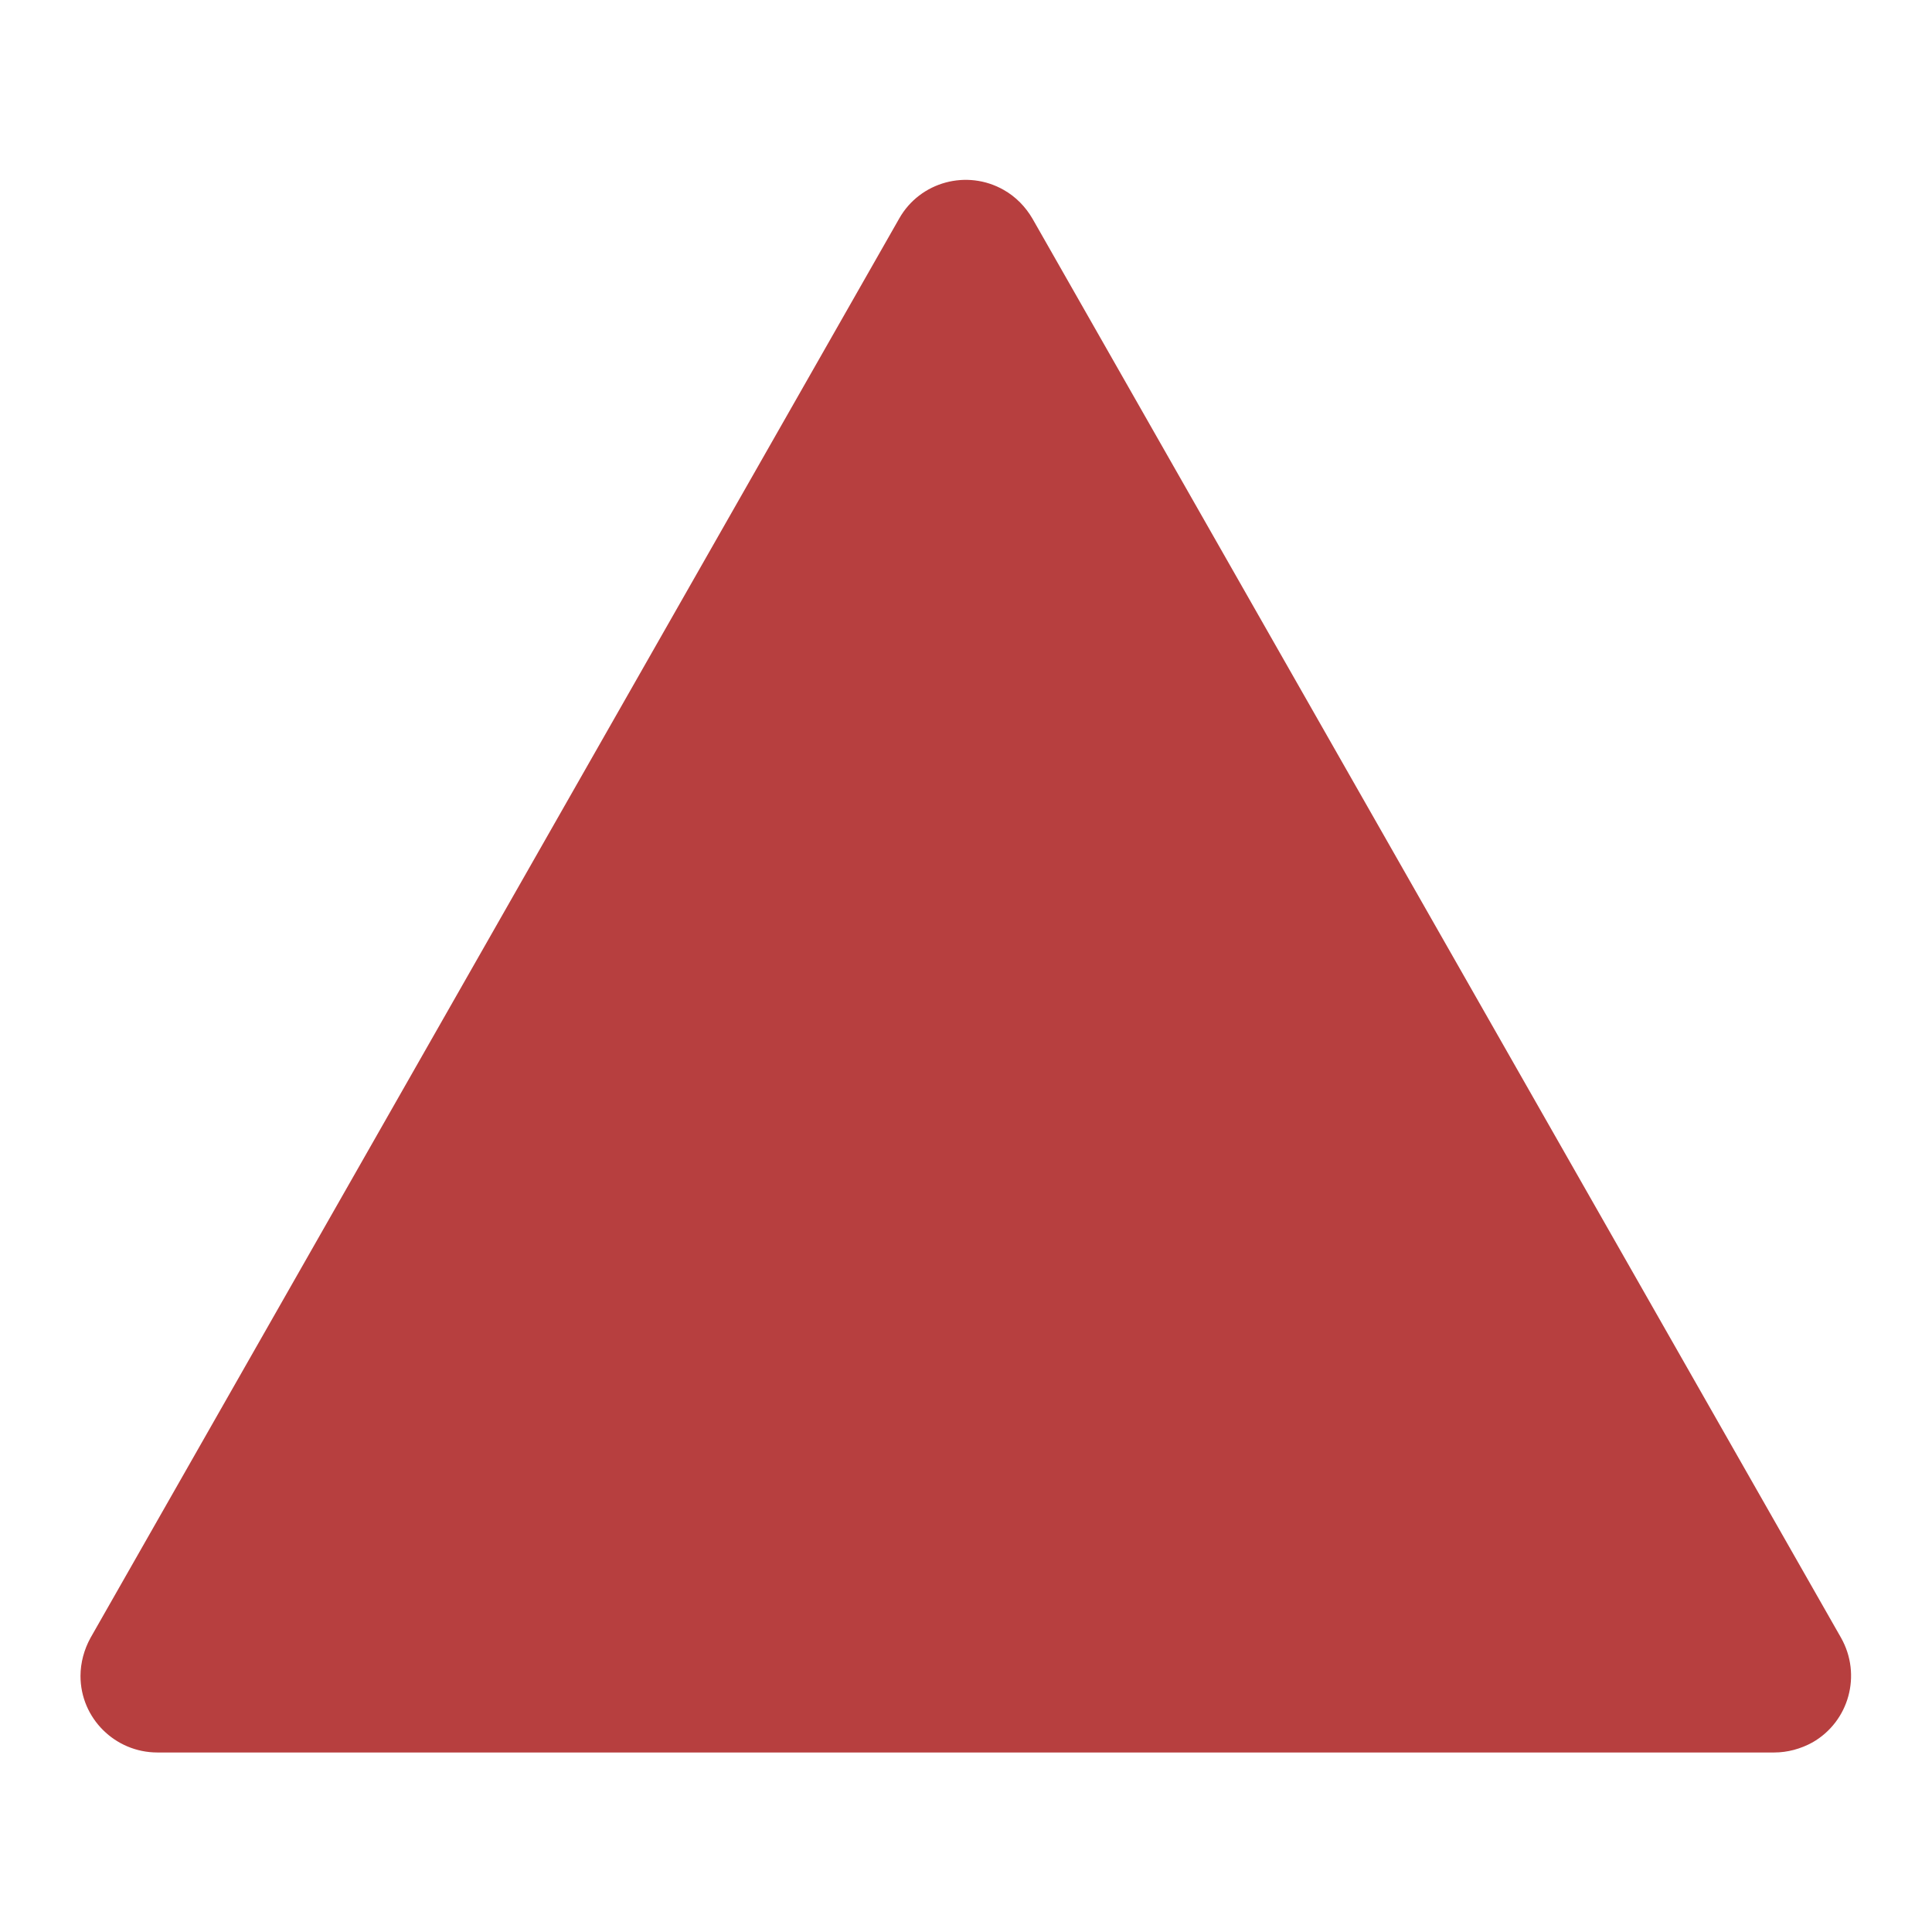 <?xml version="1.0" encoding="UTF-8"?><svg id="uuid-591f9a3d-d5cf-4781-9a42-fef1196ff538" xmlns="http://www.w3.org/2000/svg" viewBox="0 0 48 48"><path id="uuid-58ab2e87-d5c6-4278-9e70-d61529c2272f" d="m22.34,5.43c.52-.92,1.69-1.23,2.6-.71.3.17.54.42.71.71l20.09,35.26c.52.92.2,2.08-.71,2.6-.29.16-.62.25-.95.25H3.91c-1.05,0-1.91-.85-1.91-1.9,0-.33.09-.66.25-.95L22.34,5.43Z" style="fill:#b73f3f;"/></svg>